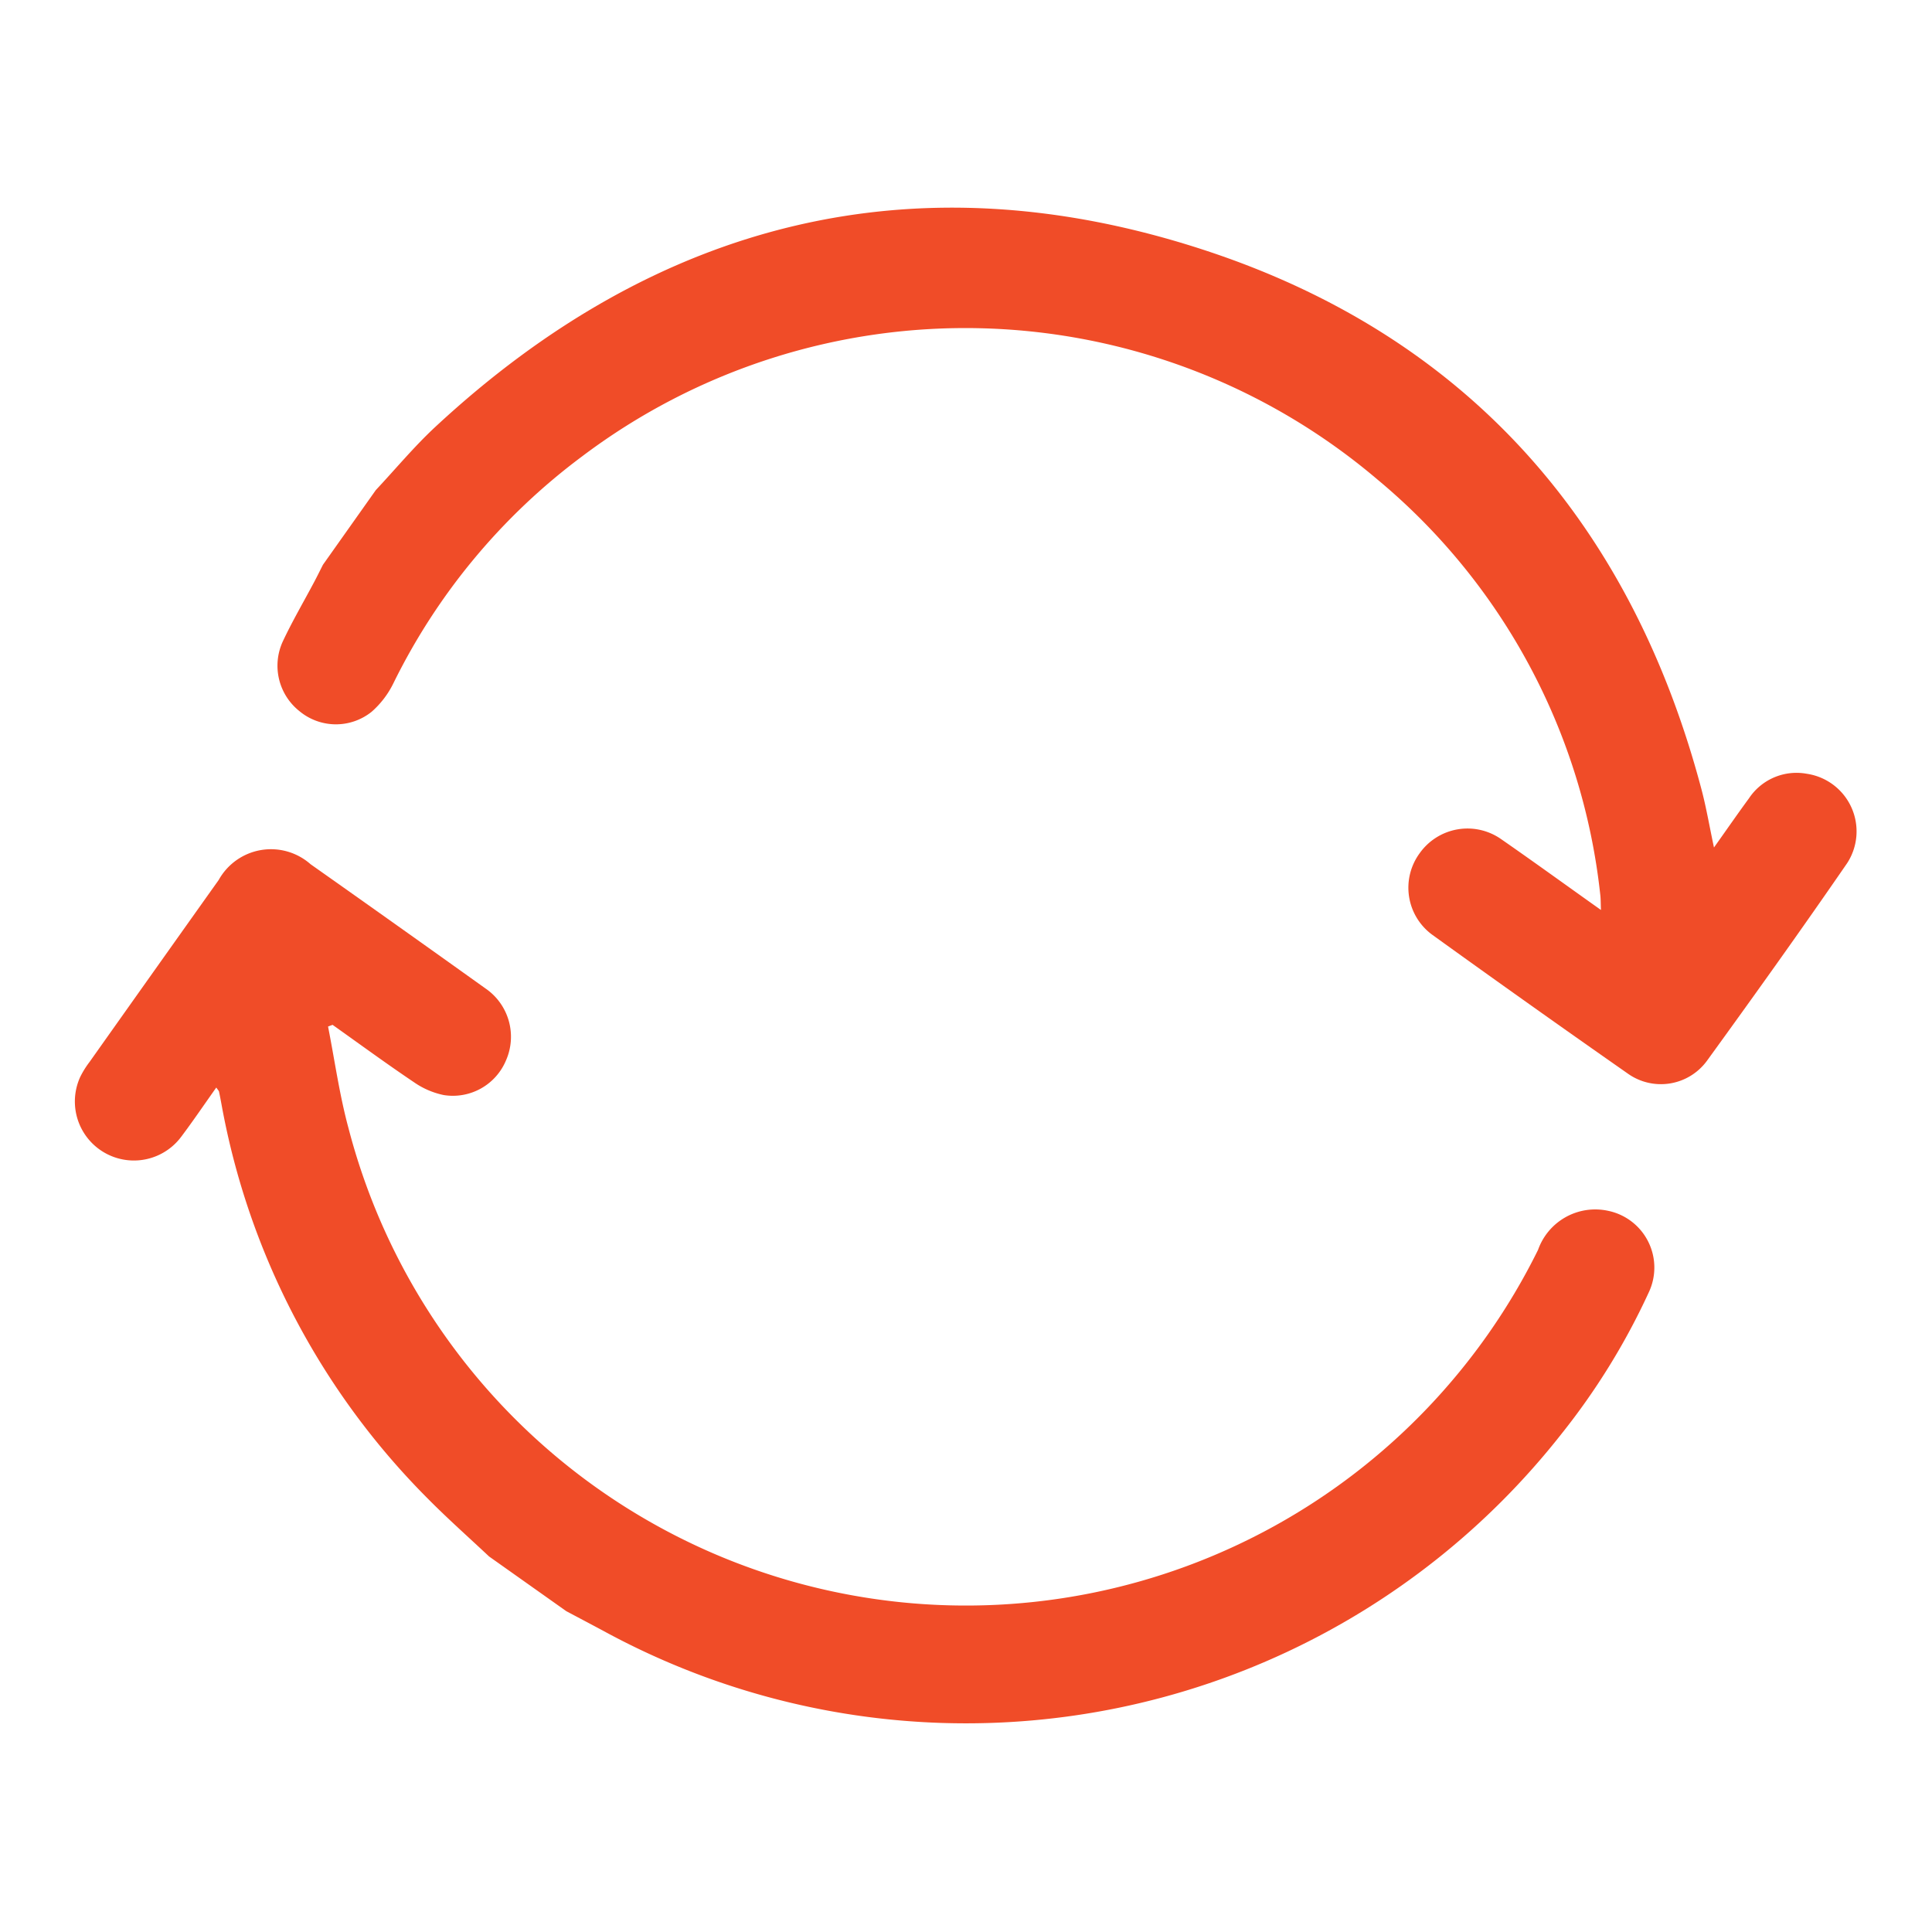 <svg xmlns="http://www.w3.org/2000/svg" width="60" height="60" viewBox="0 0 60 60">
  <g id="_1vs1" data-name="1vs1" transform="translate(-1282 -1520.341)">
    <rect id="Rectangle_3591" data-name="Rectangle 3591" width="60" height="60" rx="5" transform="translate(1282 1520.341)" fill="none"/>
    <g id="Group_8645" data-name="Group 8645" transform="translate(1260.359 1618.712)">
      <path id="Path_2988" data-name="Path 2988" d="M122.688-74.34a1.772,1.772,0,0,0-1.8.76c-.354.483-.695.976-1.088,1.529-.145-.681-.242-1.256-.391-1.817-2.2-8.292-7.305-14.073-15.438-16.737-8.937-2.928-16.977-.92-23.879,5.49-.657.61-1.234,1.307-1.849,1.963L76.6-80.831c-.088.174-.174.349-.265.521-.329.621-.686,1.229-.984,1.865a1.8,1.8,0,0,0,.513,2.154,1.773,1.773,0,0,0,2.247.026,2.834,2.834,0,0,0,.684-.9,19.508,19.508,0,0,1,5.842-7.024,19.765,19.765,0,0,1,24.7.7A19.491,19.491,0,0,1,116.267-70.6c.018.139.014.281.023.489-1.078-.765-2.081-1.493-3.1-2.2a1.821,1.821,0,0,0-2.528.435,1.811,1.811,0,0,0,.389,2.535q3.016,2.174,6.064,4.305a1.772,1.772,0,0,0,2.464-.387c1.473-2.032,2.933-4.073,4.355-6.139A1.809,1.809,0,0,0,122.688-74.34Z" transform="translate(-44.93 0)" fill="#f04c28"/>
      <path id="Path_2989" data-name="Path 2989" d="M71.573,81.8a1.884,1.884,0,0,0-2.167,1.216,19.813,19.813,0,0,1-36.942-3.78c-.28-1.034-.427-2.1-.635-3.157l.14-.053c.845.6,1.68,1.212,2.539,1.79a2.5,2.5,0,0,0,.913.391,1.788,1.788,0,0,0,1.934-1.076,1.818,1.818,0,0,0-.642-2.238q-2.707-1.936-5.427-3.855a1.857,1.857,0,0,0-2.853.489q-2.008,2.824-4.011,5.652a2.807,2.807,0,0,0-.29.466,1.833,1.833,0,0,0,3.137,1.857c.371-.493.717-1.005,1.089-1.529.055.082.08.1.085.129.029.135.054.27.079.405a23.181,23.181,0,0,0,6.412,12.24c.61.617,1.262,1.194,1.895,1.789l2.4,1.7c.389.207.779.412,1.168.621a23.519,23.519,0,0,0,29.733-6.122,21.3,21.3,0,0,0,2.715-4.4A1.8,1.8,0,0,0,71.573,81.8Z" transform="translate(0 -142.57)" fill="#f04c28"/>
    </g>
  </g>
</svg>
